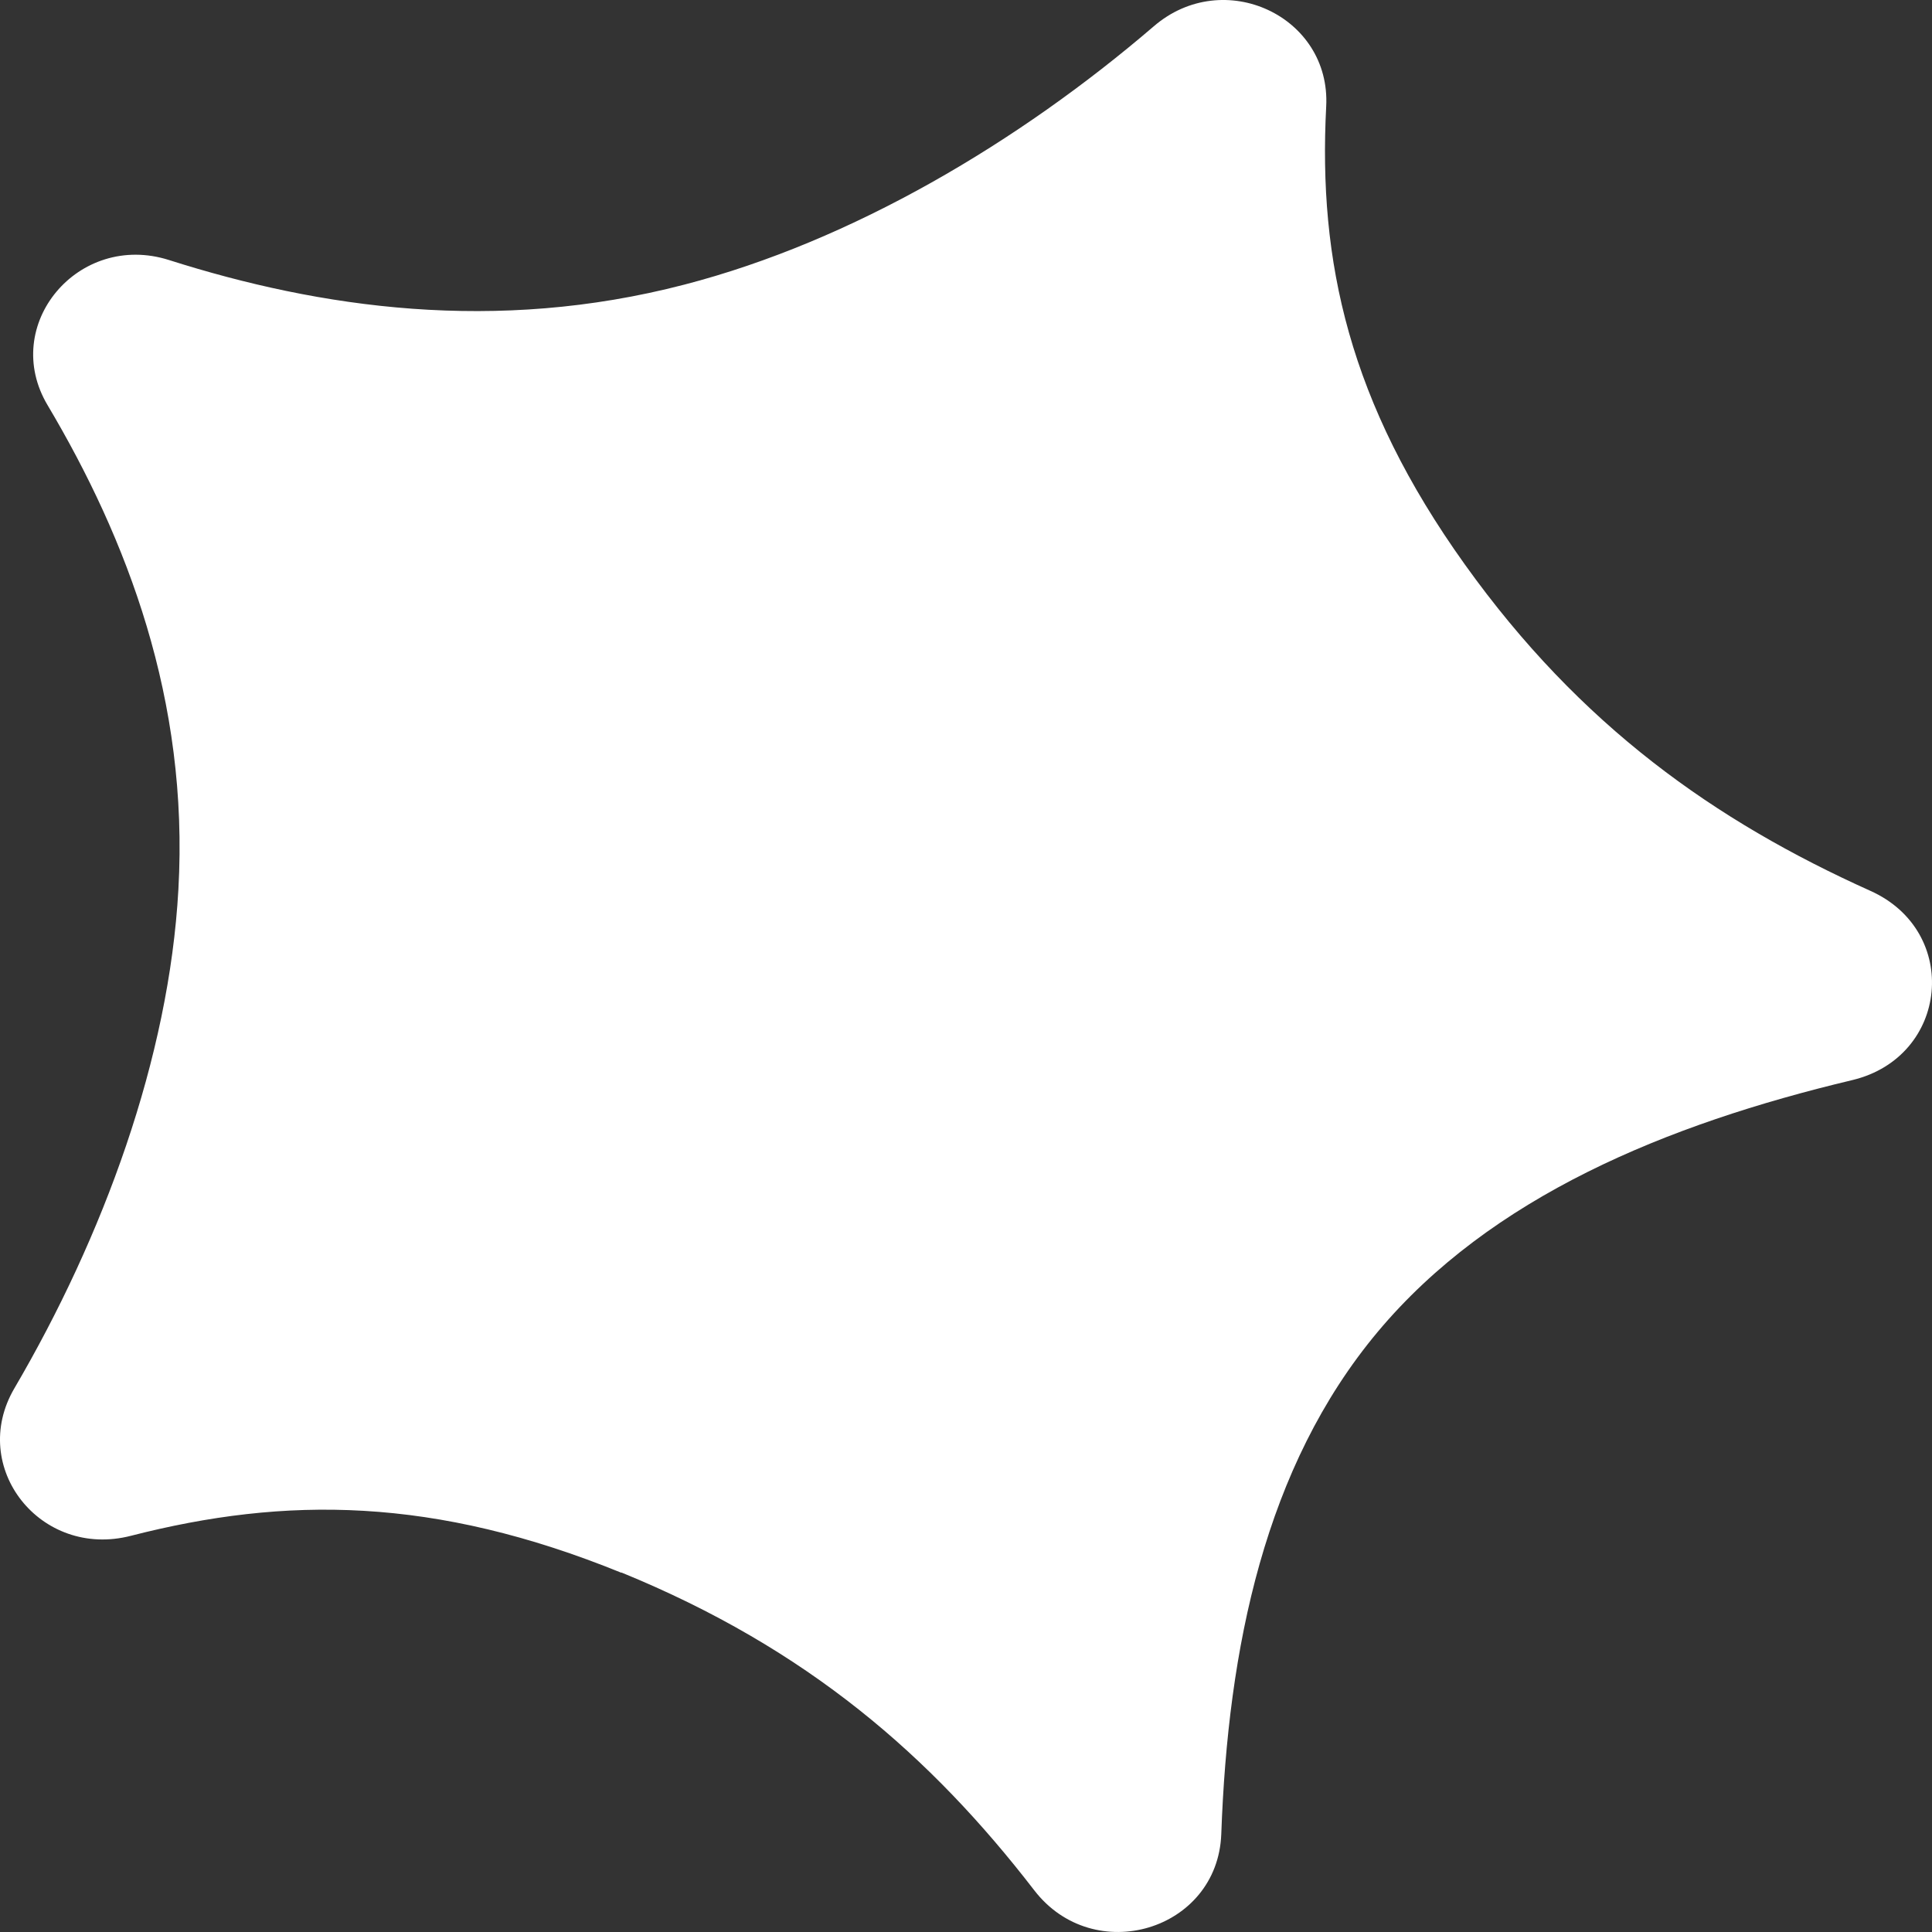 <svg width="30" height="30" viewBox="0 0 30 30" fill="none" xmlns="http://www.w3.org/2000/svg">
<rect x="0" y="0" width="30" height="30" fill="#333333" stroke="none"/>
<path d="M9.645 24.416C12.551 25.602 14.463 27.282 16.058 29.35C16.983 30.555 18.908 29.98 18.964 28.48C19.067 25.588 19.64 22.776 21.393 20.681C23.147 18.586 25.866 17.461 28.765 16.771C30.263 16.41 30.45 14.462 29.041 13.832C26.632 12.748 24.541 11.275 22.746 8.765C20.945 6.248 20.468 4.059 20.593 1.655C20.669 0.249 18.998 -0.527 17.914 0.41C15.823 2.204 13.234 3.744 10.625 4.42C7.692 5.183 4.965 4.782 2.625 4.038C1.217 3.59 -0.005 5.049 0.741 6.295C1.969 8.363 2.936 10.867 2.77 13.812C2.625 16.43 1.604 19.201 0.223 21.558C-0.495 22.783 0.63 24.209 2.032 23.848C4.434 23.232 6.739 23.238 9.652 24.423L9.645 24.416Z" fill="white"/>
</svg>
